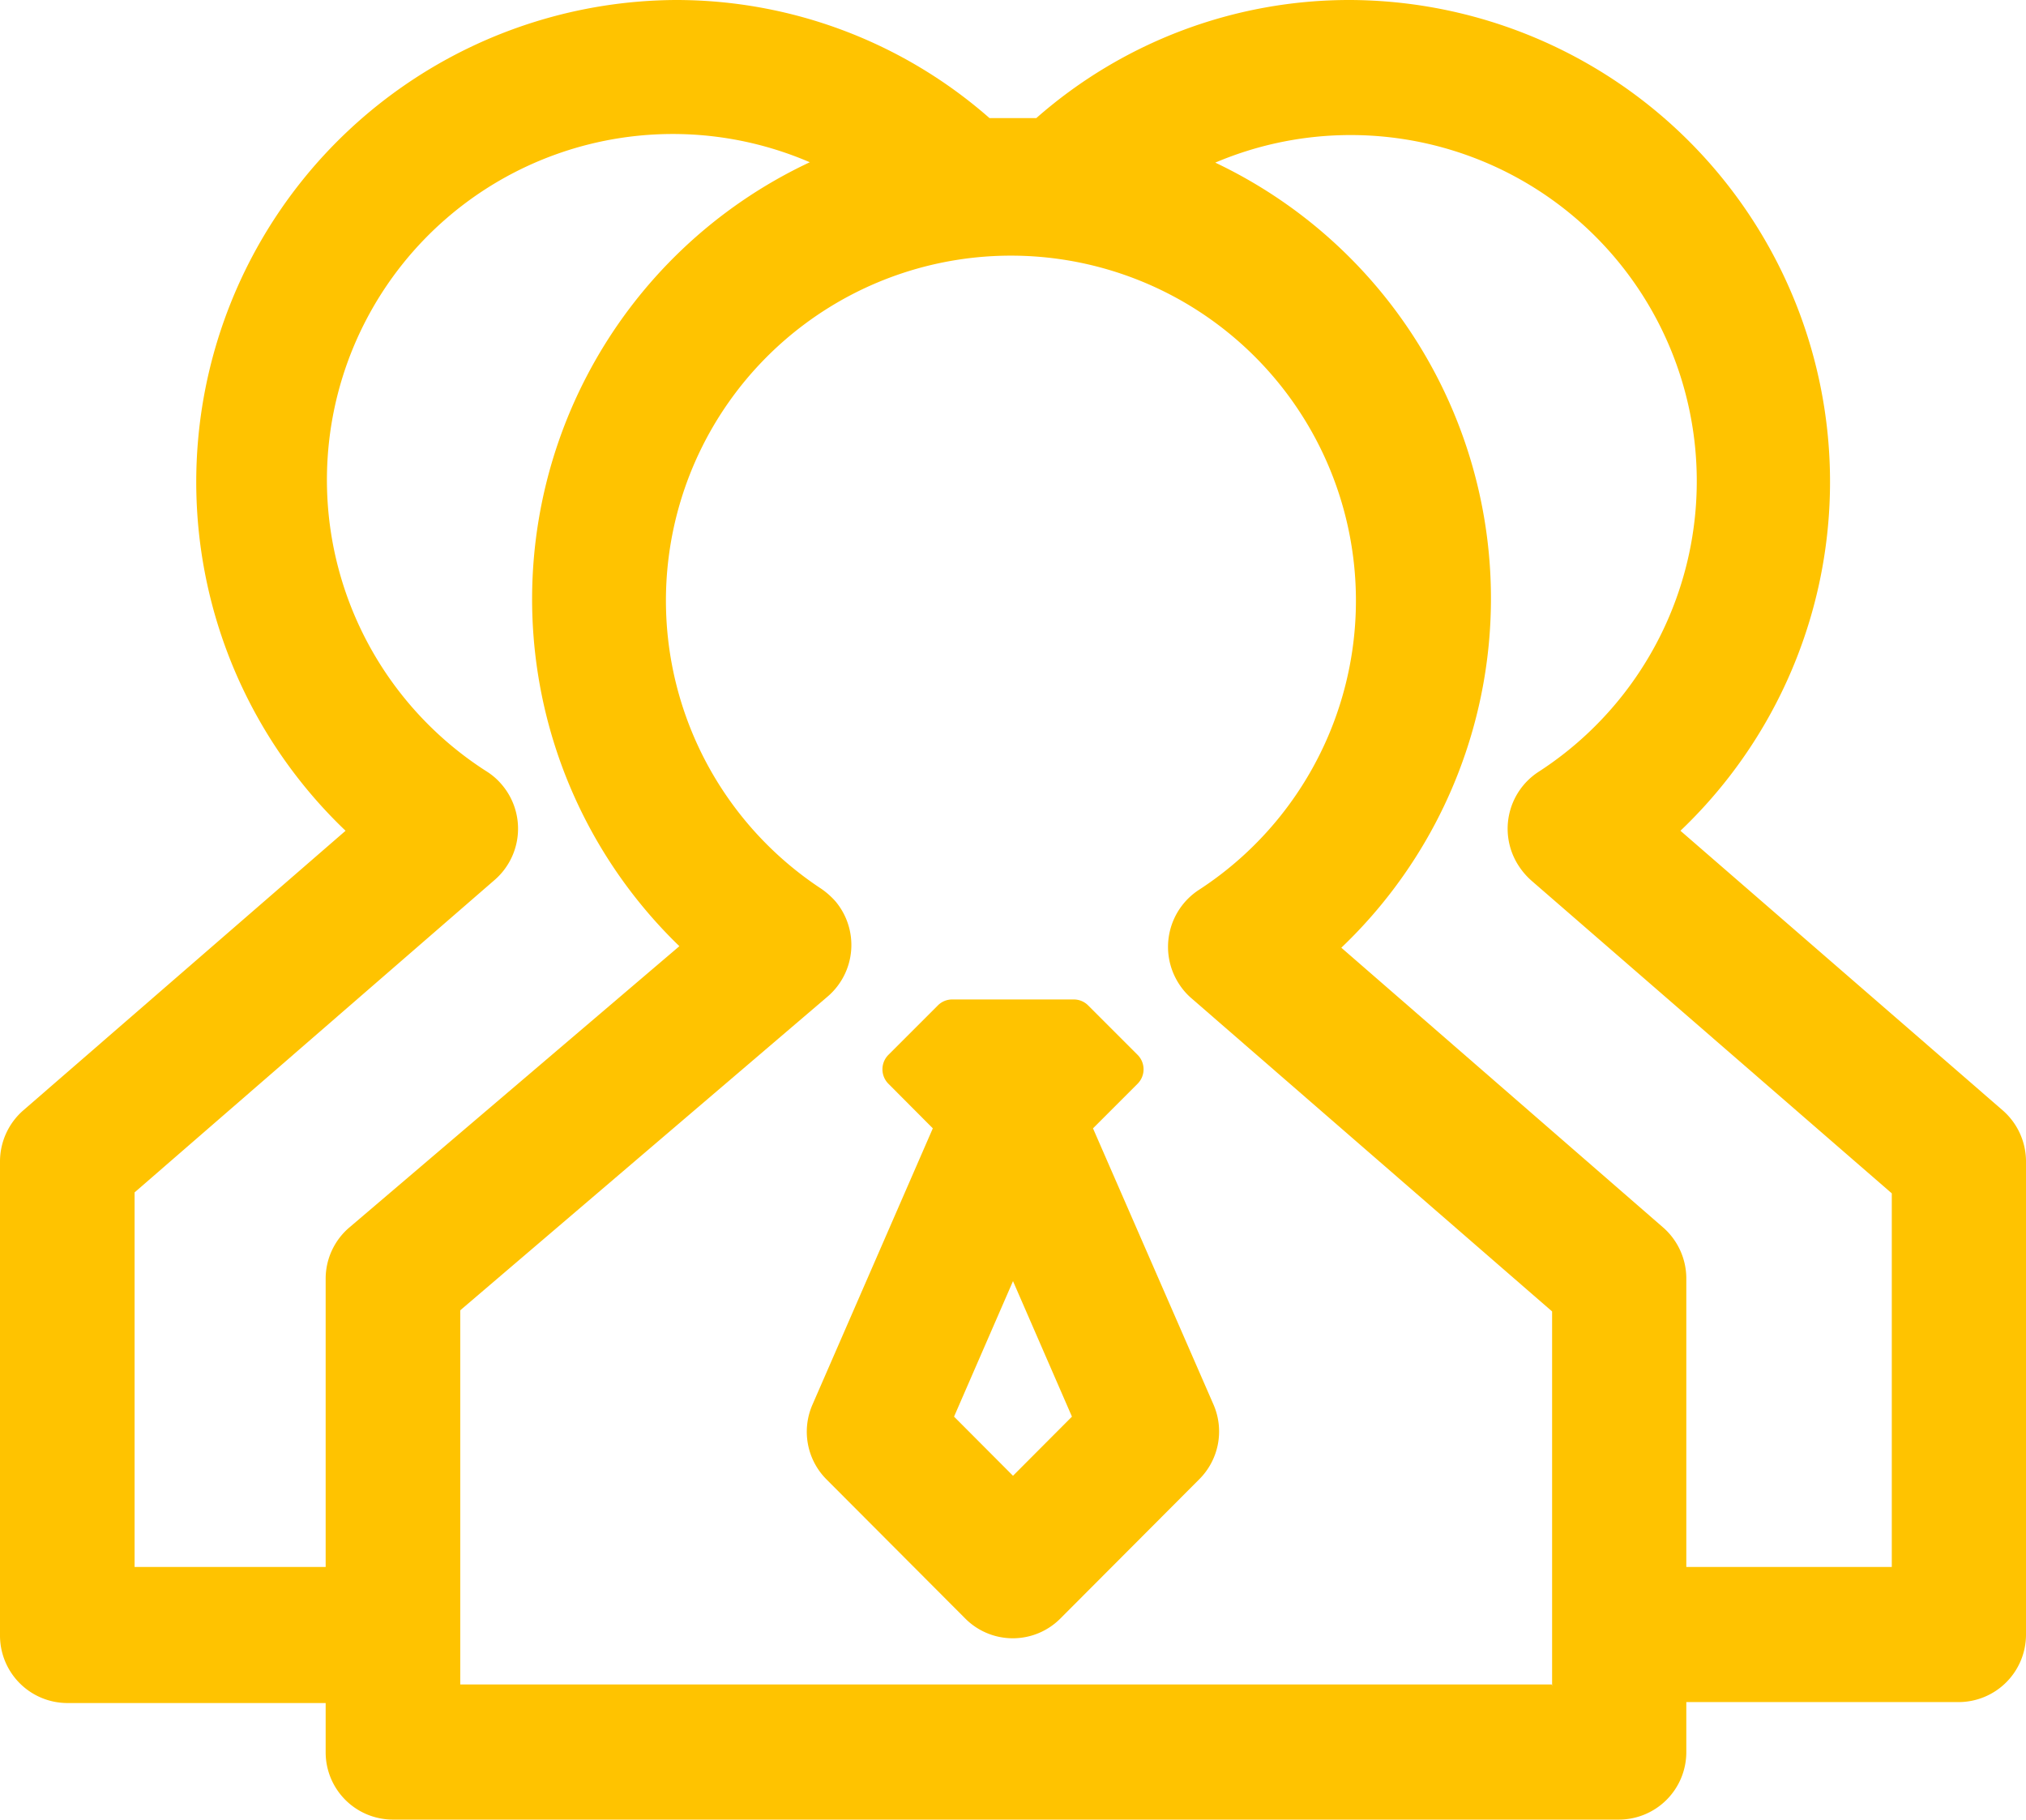 <svg id="图层_1" data-name="图层 1" xmlns="http://www.w3.org/2000/svg" viewBox="0 0 106.88 96"><defs><style>.cls-1{fill:#ffc300;}</style></defs><title>team_icon</title><path class="cls-1" d="M115.89,74.58l-17-14.75A25.42,25.42,0,0,0,81.49,16a25,25,0,0,0-16.58,6.23c-.45,0-.89,0-1.34,0l-1.13,0A25.05,25.05,0,0,0,45.87,16a25.43,25.43,0,0,0-17.4,43.83l-17,14.75a3.58,3.58,0,0,0-1.23,2.7v25a3.56,3.56,0,0,0,3.55,3.57H27.42v2.63A3.55,3.55,0,0,0,31,112H95.65a3.56,3.56,0,0,0,3.55-3.57V105.8h14.37a3.56,3.56,0,0,0,3.55-3.56h0v-25A3.58,3.58,0,0,0,115.89,74.58ZM17.34,98.67V78.91l19-16.49a3.58,3.58,0,0,0,.35-5.05,3.43,3.43,0,0,0-.73-.64,18.25,18.25,0,0,1,17-32.17,25.46,25.46,0,0,0-6.88,41.36L28.67,80.76a3.55,3.55,0,0,0-1.25,2.72V98.67Zm74.76,6.2H34.52V85.13l19.4-16.57a3.58,3.58,0,0,0,.4-5,4.21,4.21,0,0,0-.74-.66,18.2,18.2,0,1,1,19.89.06,3.59,3.59,0,0,0-1,5,3.47,3.47,0,0,0,.65.73l19,16.5v19.76ZM110,98.67H99.2V83.48A3.58,3.58,0,0,0,98,80.78L81,66a25.45,25.45,0,0,0-6.65-41.42A18.26,18.26,0,0,1,91.39,56.73a3.58,3.58,0,0,0-1,5,3.79,3.79,0,0,0,.65.74l19,16.49V98.67Z" transform="translate(-10.24 -16)"/><path class="cls-1" d="M74.26,90.11,67.9,75.53l2.36-2.36a1.08,1.08,0,0,0,0-1.51l-2.61-2.61a1.07,1.07,0,0,0-.75-.32H60.46a1.07,1.07,0,0,0-.75.32L57.1,71.66a1.08,1.08,0,0,0,0,1.51l2.35,2.36L53.1,90.11a3.56,3.56,0,0,0,.74,3.94l7.33,7.35a3.54,3.54,0,0,0,5,0h0l7.33-7.35A3.56,3.56,0,0,0,74.26,90.11ZM63.68,93.86l-3.11-3.12,3.11-7.15,3.11,7.15Z" transform="translate(-10.24 -16)"/></svg>